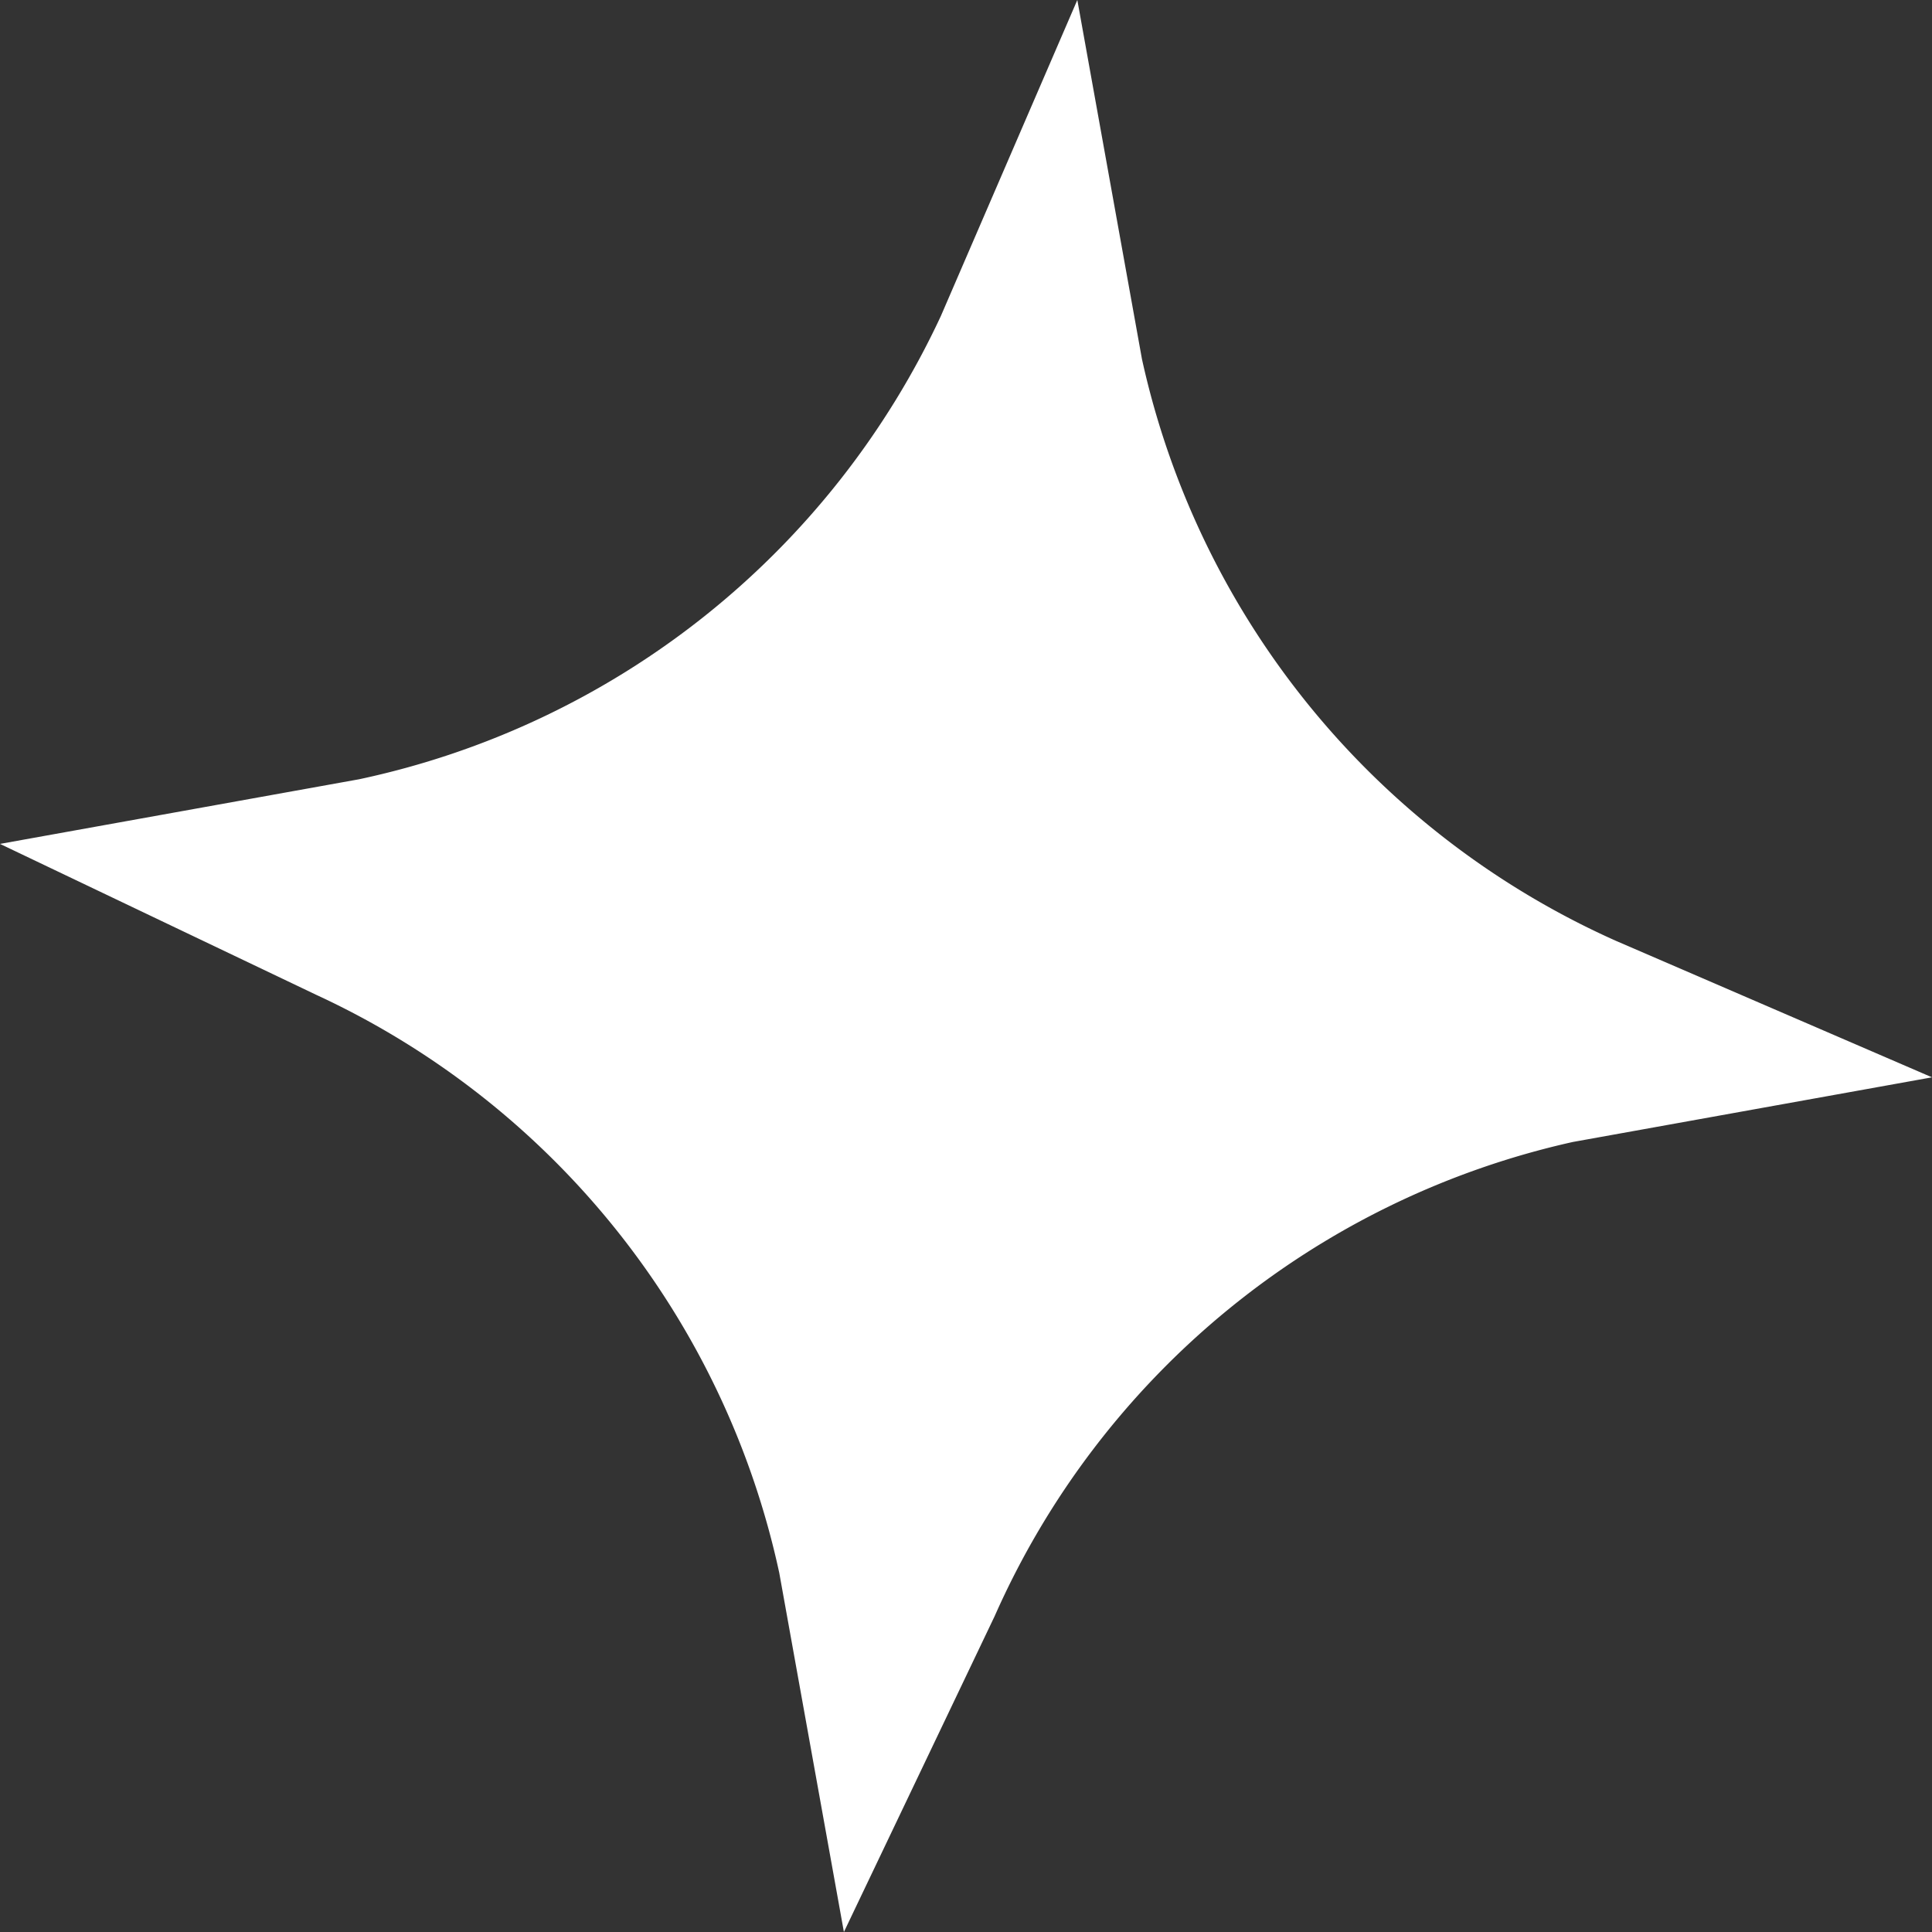 <svg xmlns="http://www.w3.org/2000/svg" width="5.38" height="5.38" viewBox="0 0 5.38 5.38">
  <rect x="0" y="0" width="5.38" height="5.38" fill="#333333" stroke="none"/>
  <g id="Calque_2" data-name="Calque 2">
    <g id="Calque_1-2" data-name="Calque 1">
      <path d="M2.35,5.38l-.18-1A2.31,2.31,0,0,0,.88,2.77L0,2.35l1-.18A2.32,2.32,0,0,0,2.62.88L3,0l.18,1A2.32,2.32,0,0,0,4.5,2.62L5.38,3l-1,.18A2.31,2.31,0,0,0,2.77,4.5Z" style="fill: #fff"/>
    </g>
  </g>
</svg>
